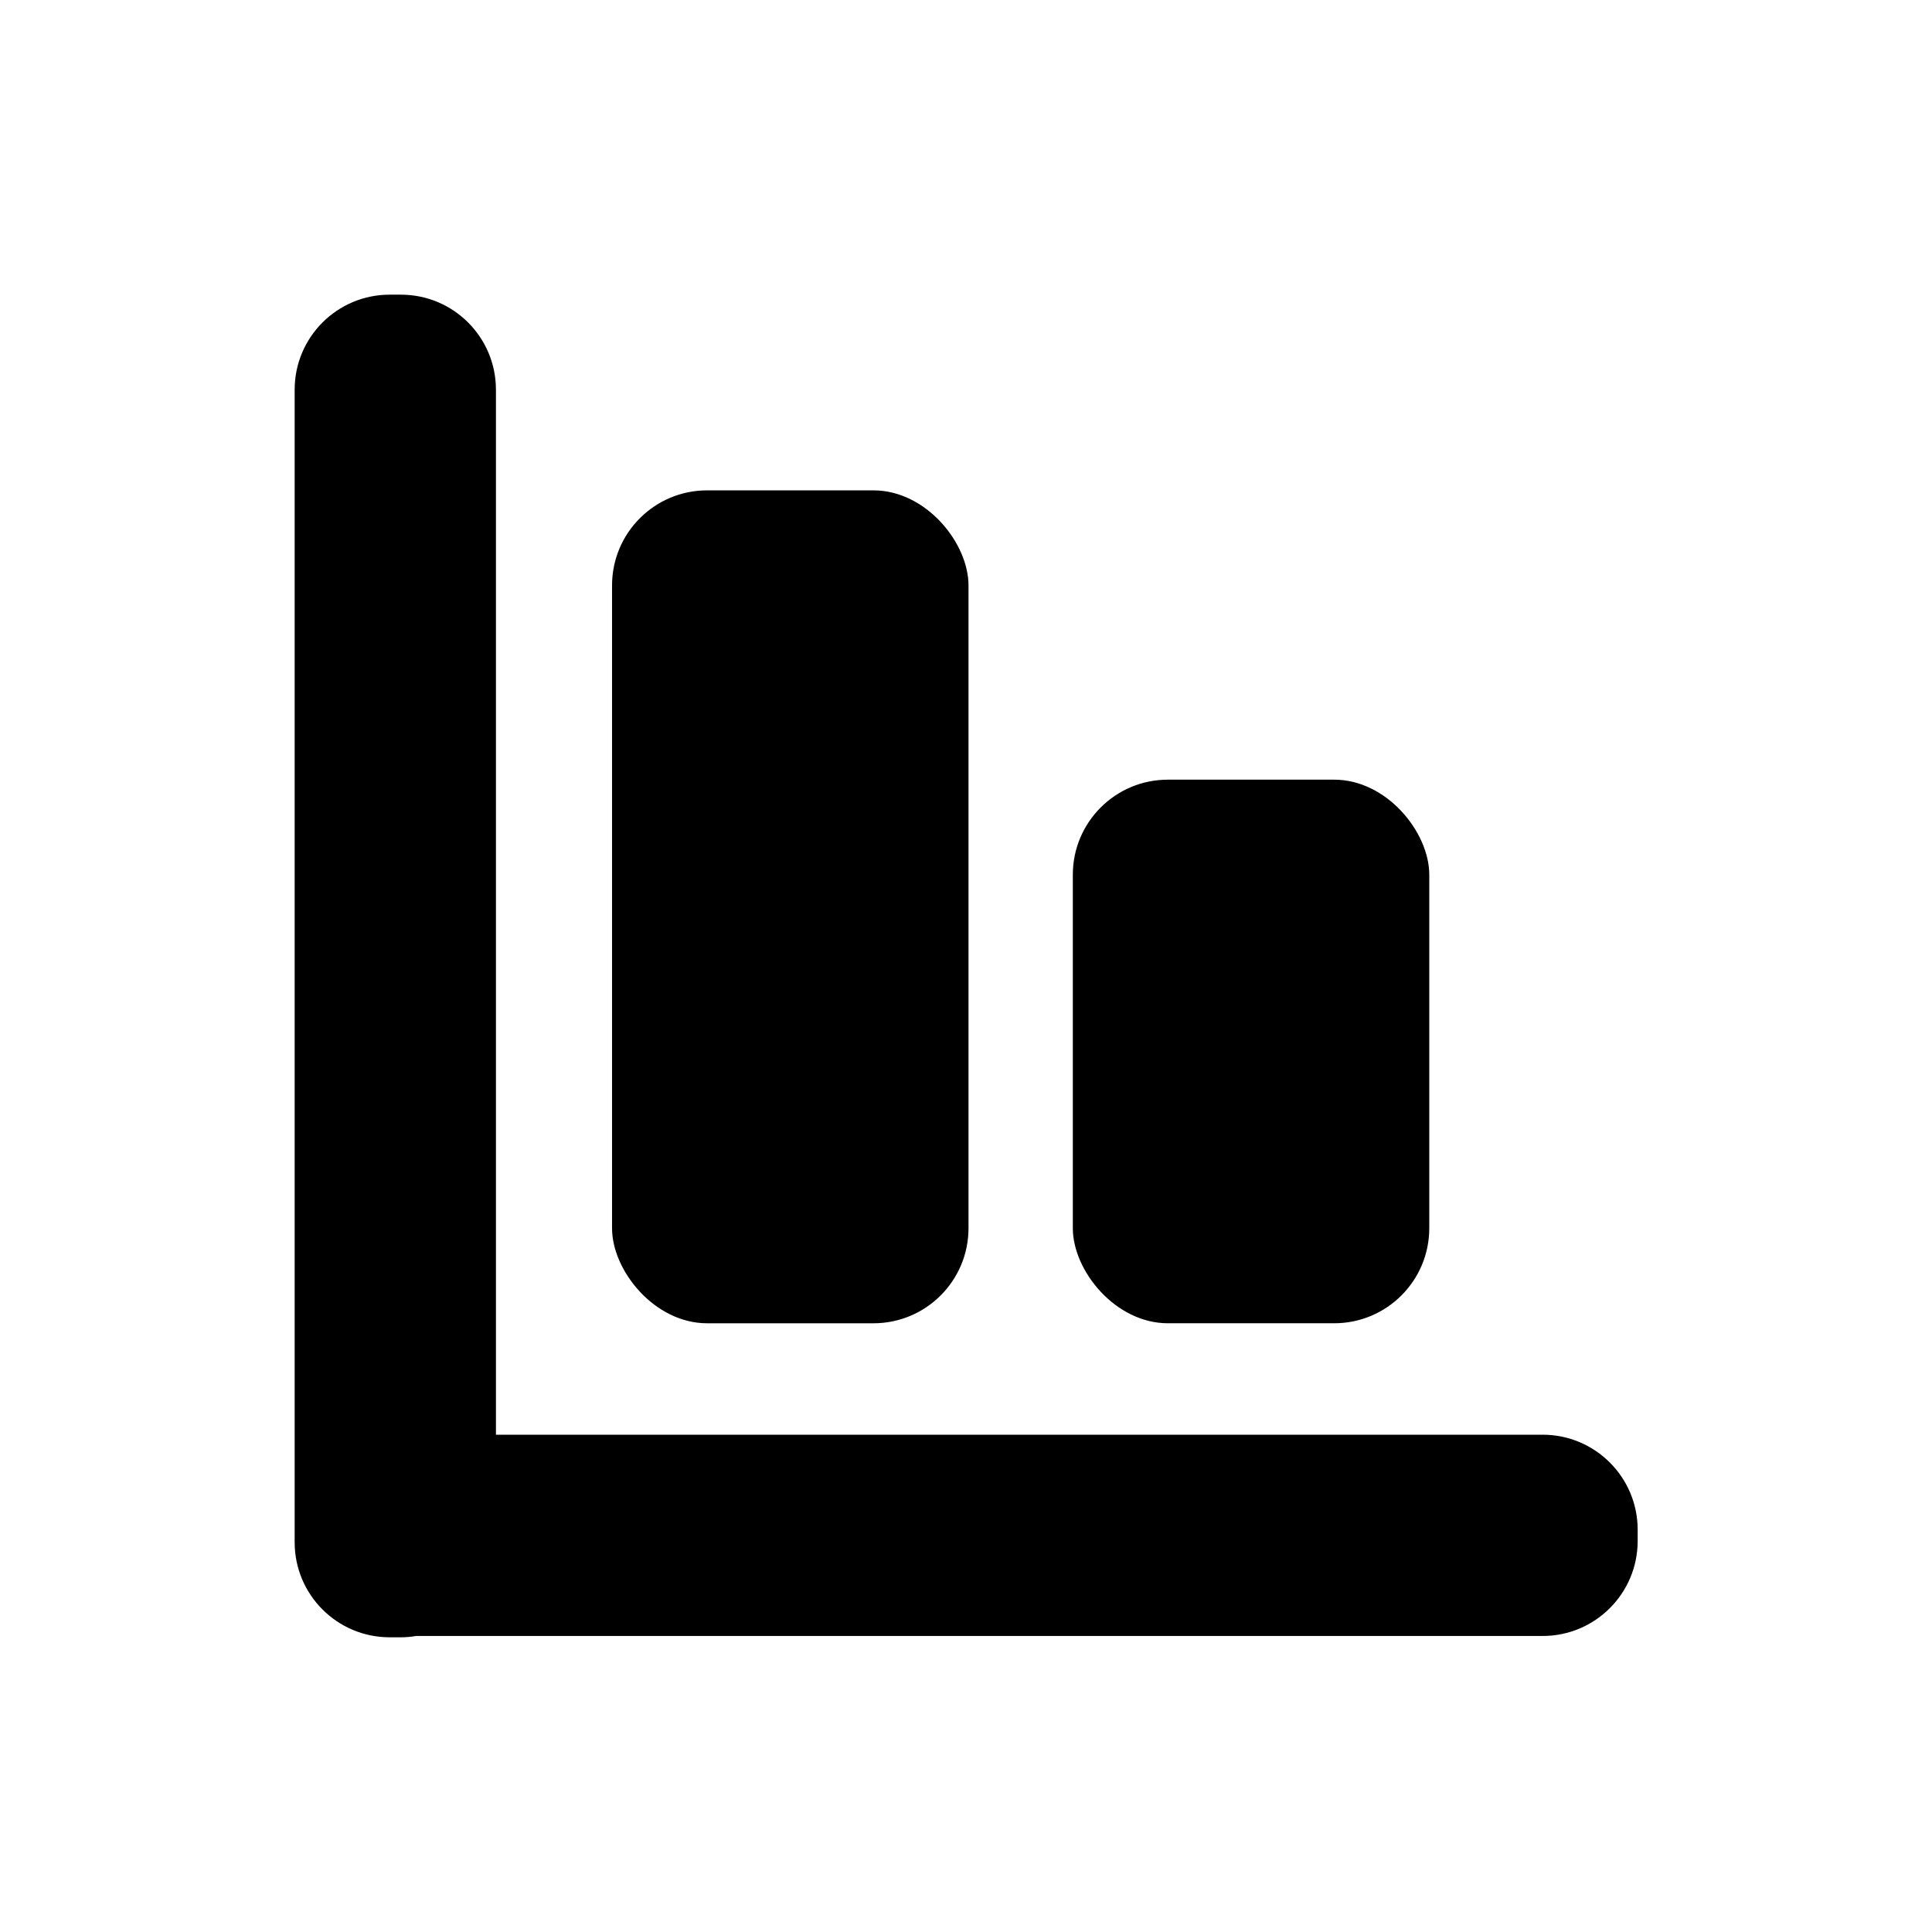<?xml version="1.0" encoding="UTF-8"?>
<!-- Uploaded to: SVG Repo, www.svgrepo.com, Generator: SVG Repo Mixer Tools -->
<svg fill="#000000" width="800px" height="800px" version="1.1" viewBox="144 144 512 512" xmlns="http://www.w3.org/2000/svg">
 <g>
  <path d="m331.39 273.95h44.082c13.914 0 25.191 13.914 25.191 25.191v170.35c0 13.914-11.277 25.191-25.191 25.191h-44.082c-13.914 0-25.191-13.914-25.191-25.191v-170.35c0-13.914 11.277-25.191 25.191-25.191z"/>
  <path d="m453.5 350.62h44.082c13.914 0 25.191 13.914 25.191 25.191v93.676c0 13.914-11.277 25.191-25.191 25.191h-44.082c-13.914 0-25.191-13.914-25.191-25.191v-93.676c0-13.914 11.277-25.191 25.191-25.191z"/>
  <path d="m552.81 524.22h-277.38v-276.94c0-13.918-11.273-25.191-25.191-25.191h-2.961c-13.918 0-25.191 11.273-25.191 25.191v305.43c0 13.918 11.273 25.191 25.191 25.191h2.961c1.355 0 2.676-0.125 4-0.348h298.57c13.918 0 25.191-11.273 25.191-25.191v-2.961c0-13.918-11.273-25.191-25.191-25.191z"/>
 </g>
</svg>